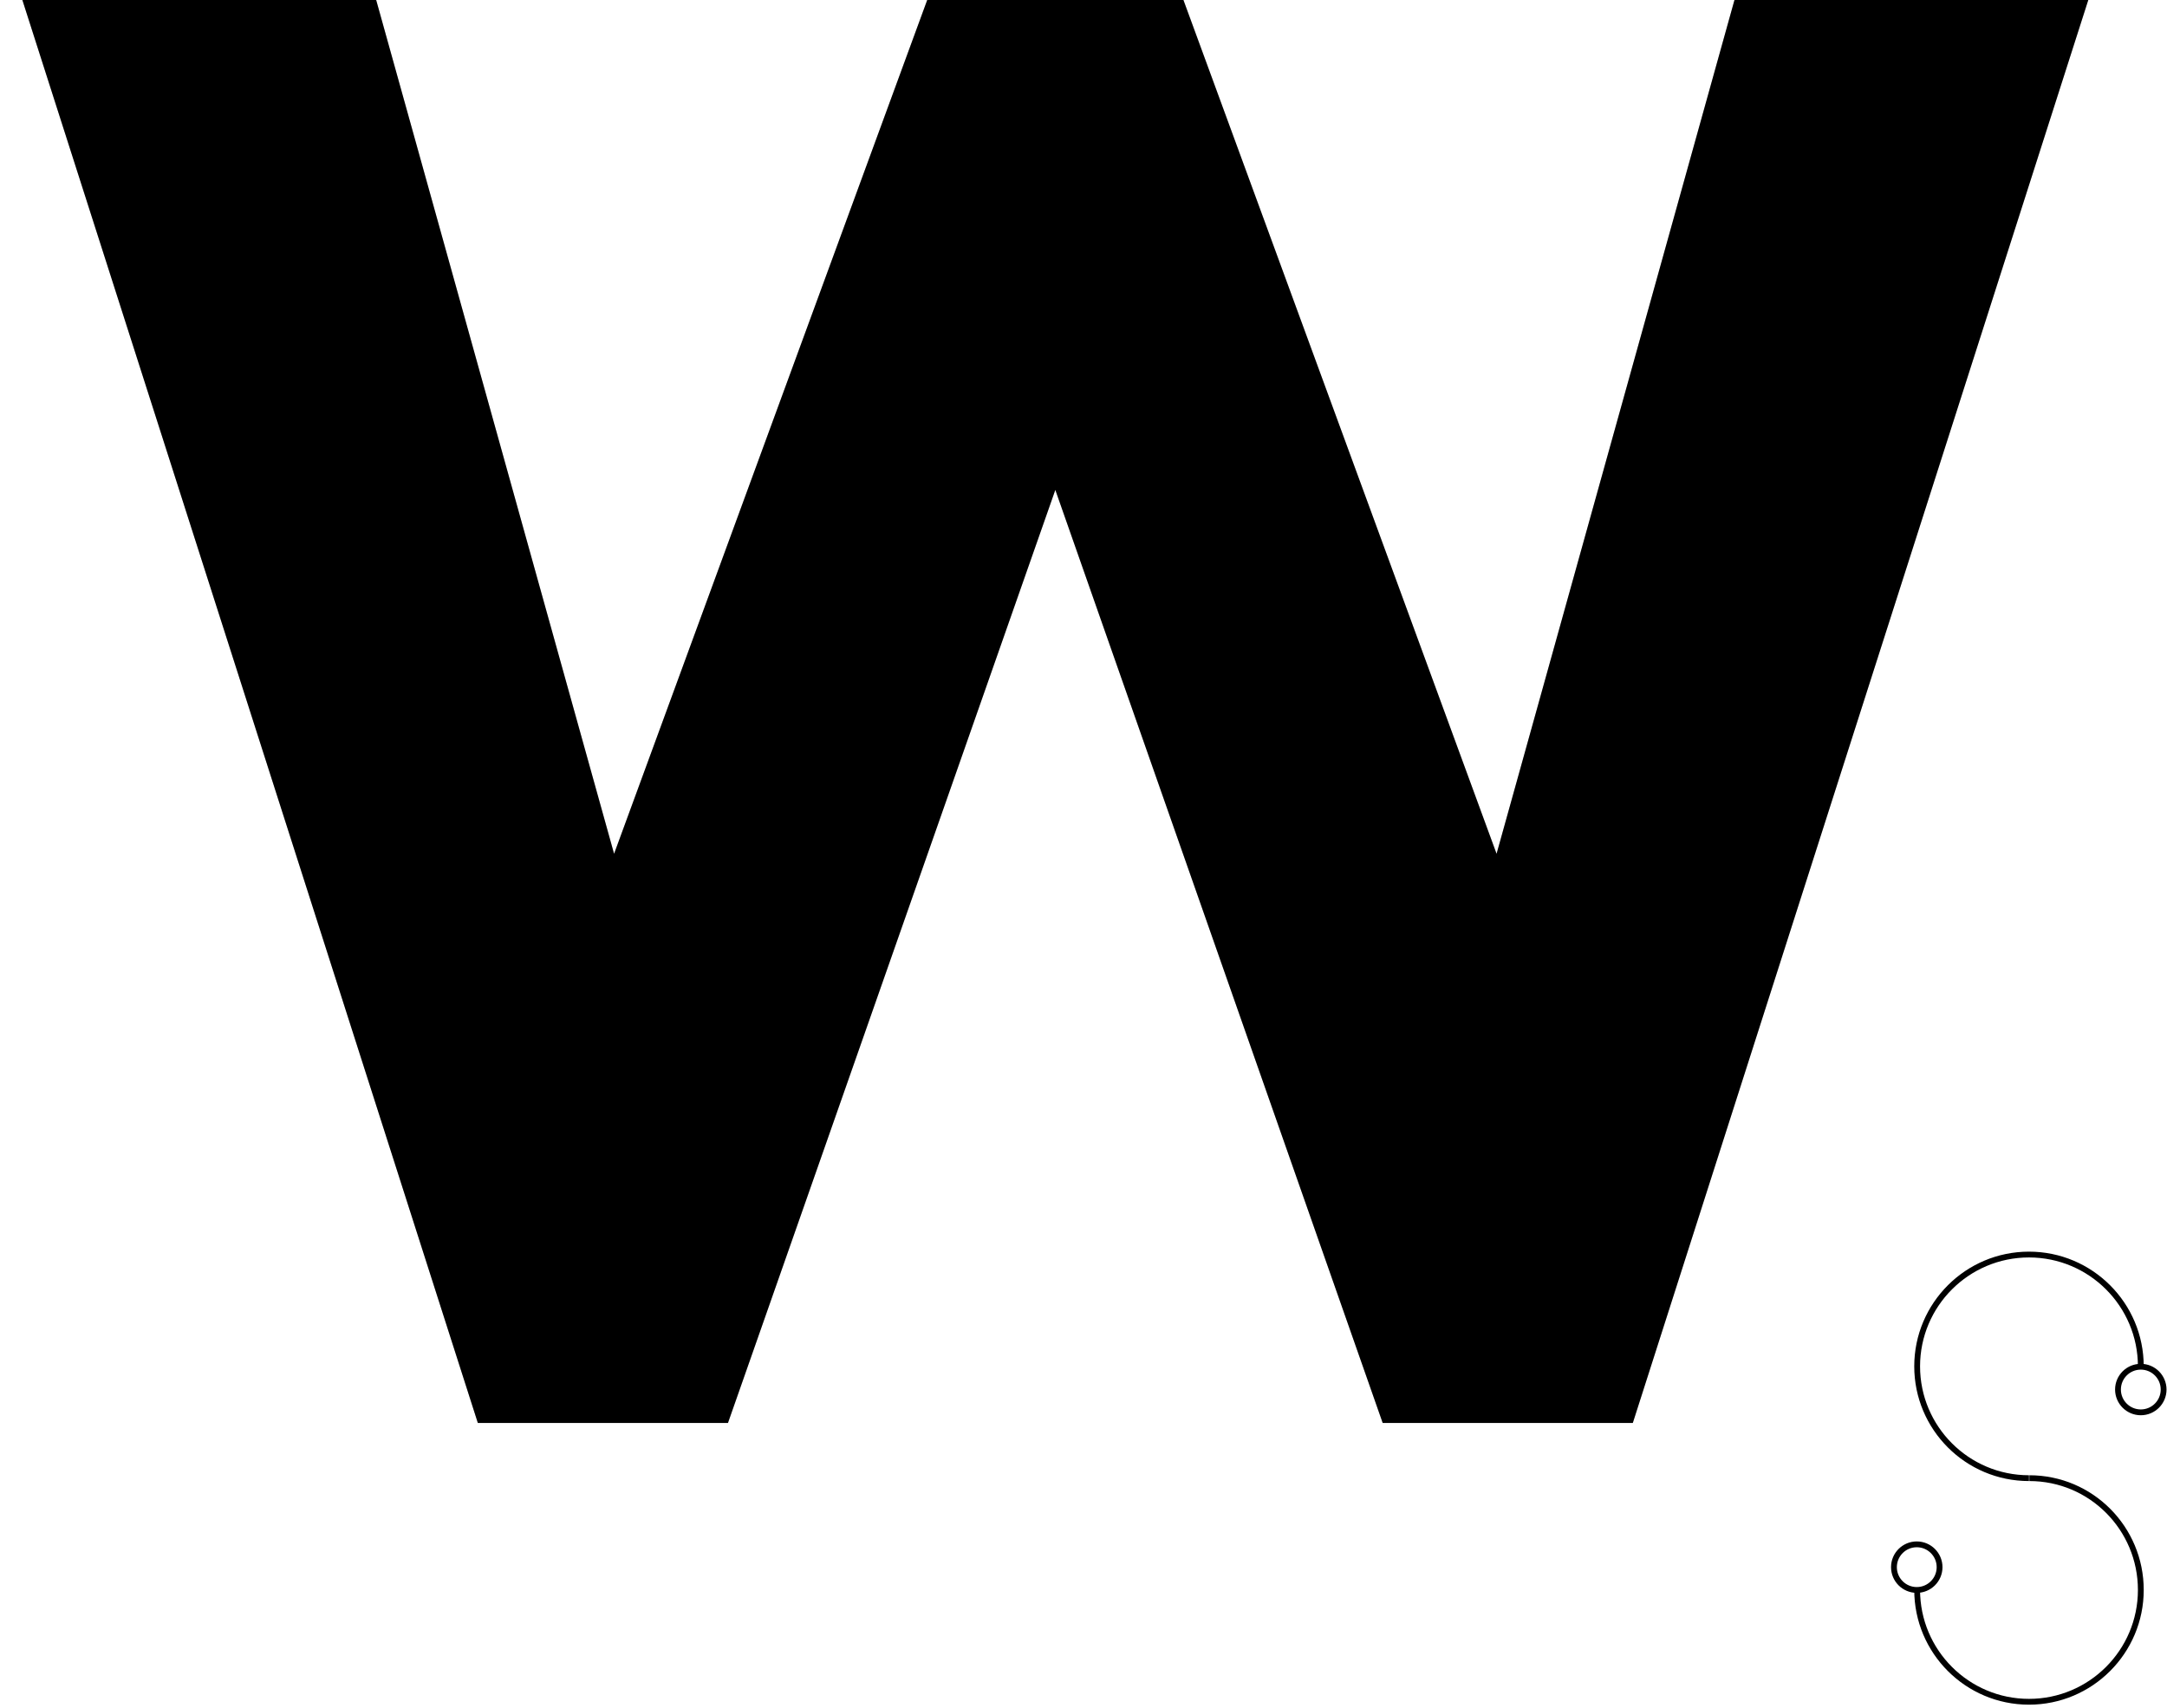 <svg width="373" height="294" viewBox="0 0 373 294" fill="none" xmlns="http://www.w3.org/2000/svg">
<path d="M203.7 -1.66893e-05L257.6 147L298.55 -1.66893e-05H359.45L281.05 245H238L181.65 84.35L125.3 245H82.25L3.85 -1.66893e-05H64.75L105.7 147L159.6 -1.66893e-05H203.7Z" fill="black"/>
<path d="M203.7 -1.66893e-05L257.6 147L298.55 -1.66893e-05H359.45L281.05 245H238L181.65 84.35L125.3 245H82.25L3.85 -1.66893e-05H64.75L105.7 147L159.6 -1.66893e-05H203.7Z" fill="black" fill-opacity="0.2"/>
<path d="M349.244 254.5C338.621 254.5 329.994 245.873 329.994 235.25C329.994 224.627 338.621 216 349.244 216C359.867 216 368.494 224.627 368.494 235.25C368.494 235.379 368.494 235.508 368.494 235.636" stroke="black" stroke-miterlimit="10"/>
<path d="M329.927 273.75C332.096 273.75 333.855 271.992 333.855 269.823C333.855 267.654 332.096 265.895 329.927 265.895C327.758 265.895 326 267.654 326 269.823C326 271.992 327.758 273.75 329.927 273.75Z" stroke="black" stroke-miterlimit="10"/>
<path d="M368.491 243.169C370.66 243.169 372.418 241.411 372.418 239.242C372.418 237.073 370.66 235.314 368.491 235.314C366.322 235.314 364.563 237.073 364.563 239.242C364.563 241.411 366.322 243.169 368.491 243.169Z" stroke="black" stroke-miterlimit="10"/>
<path d="M329.994 273.75C329.994 284.373 338.621 293 349.244 293C359.867 293 368.494 284.373 368.494 273.75C368.494 263.127 359.931 254.5 349.308 254.5" stroke="black" stroke-miterlimit="10"/>
</svg>
